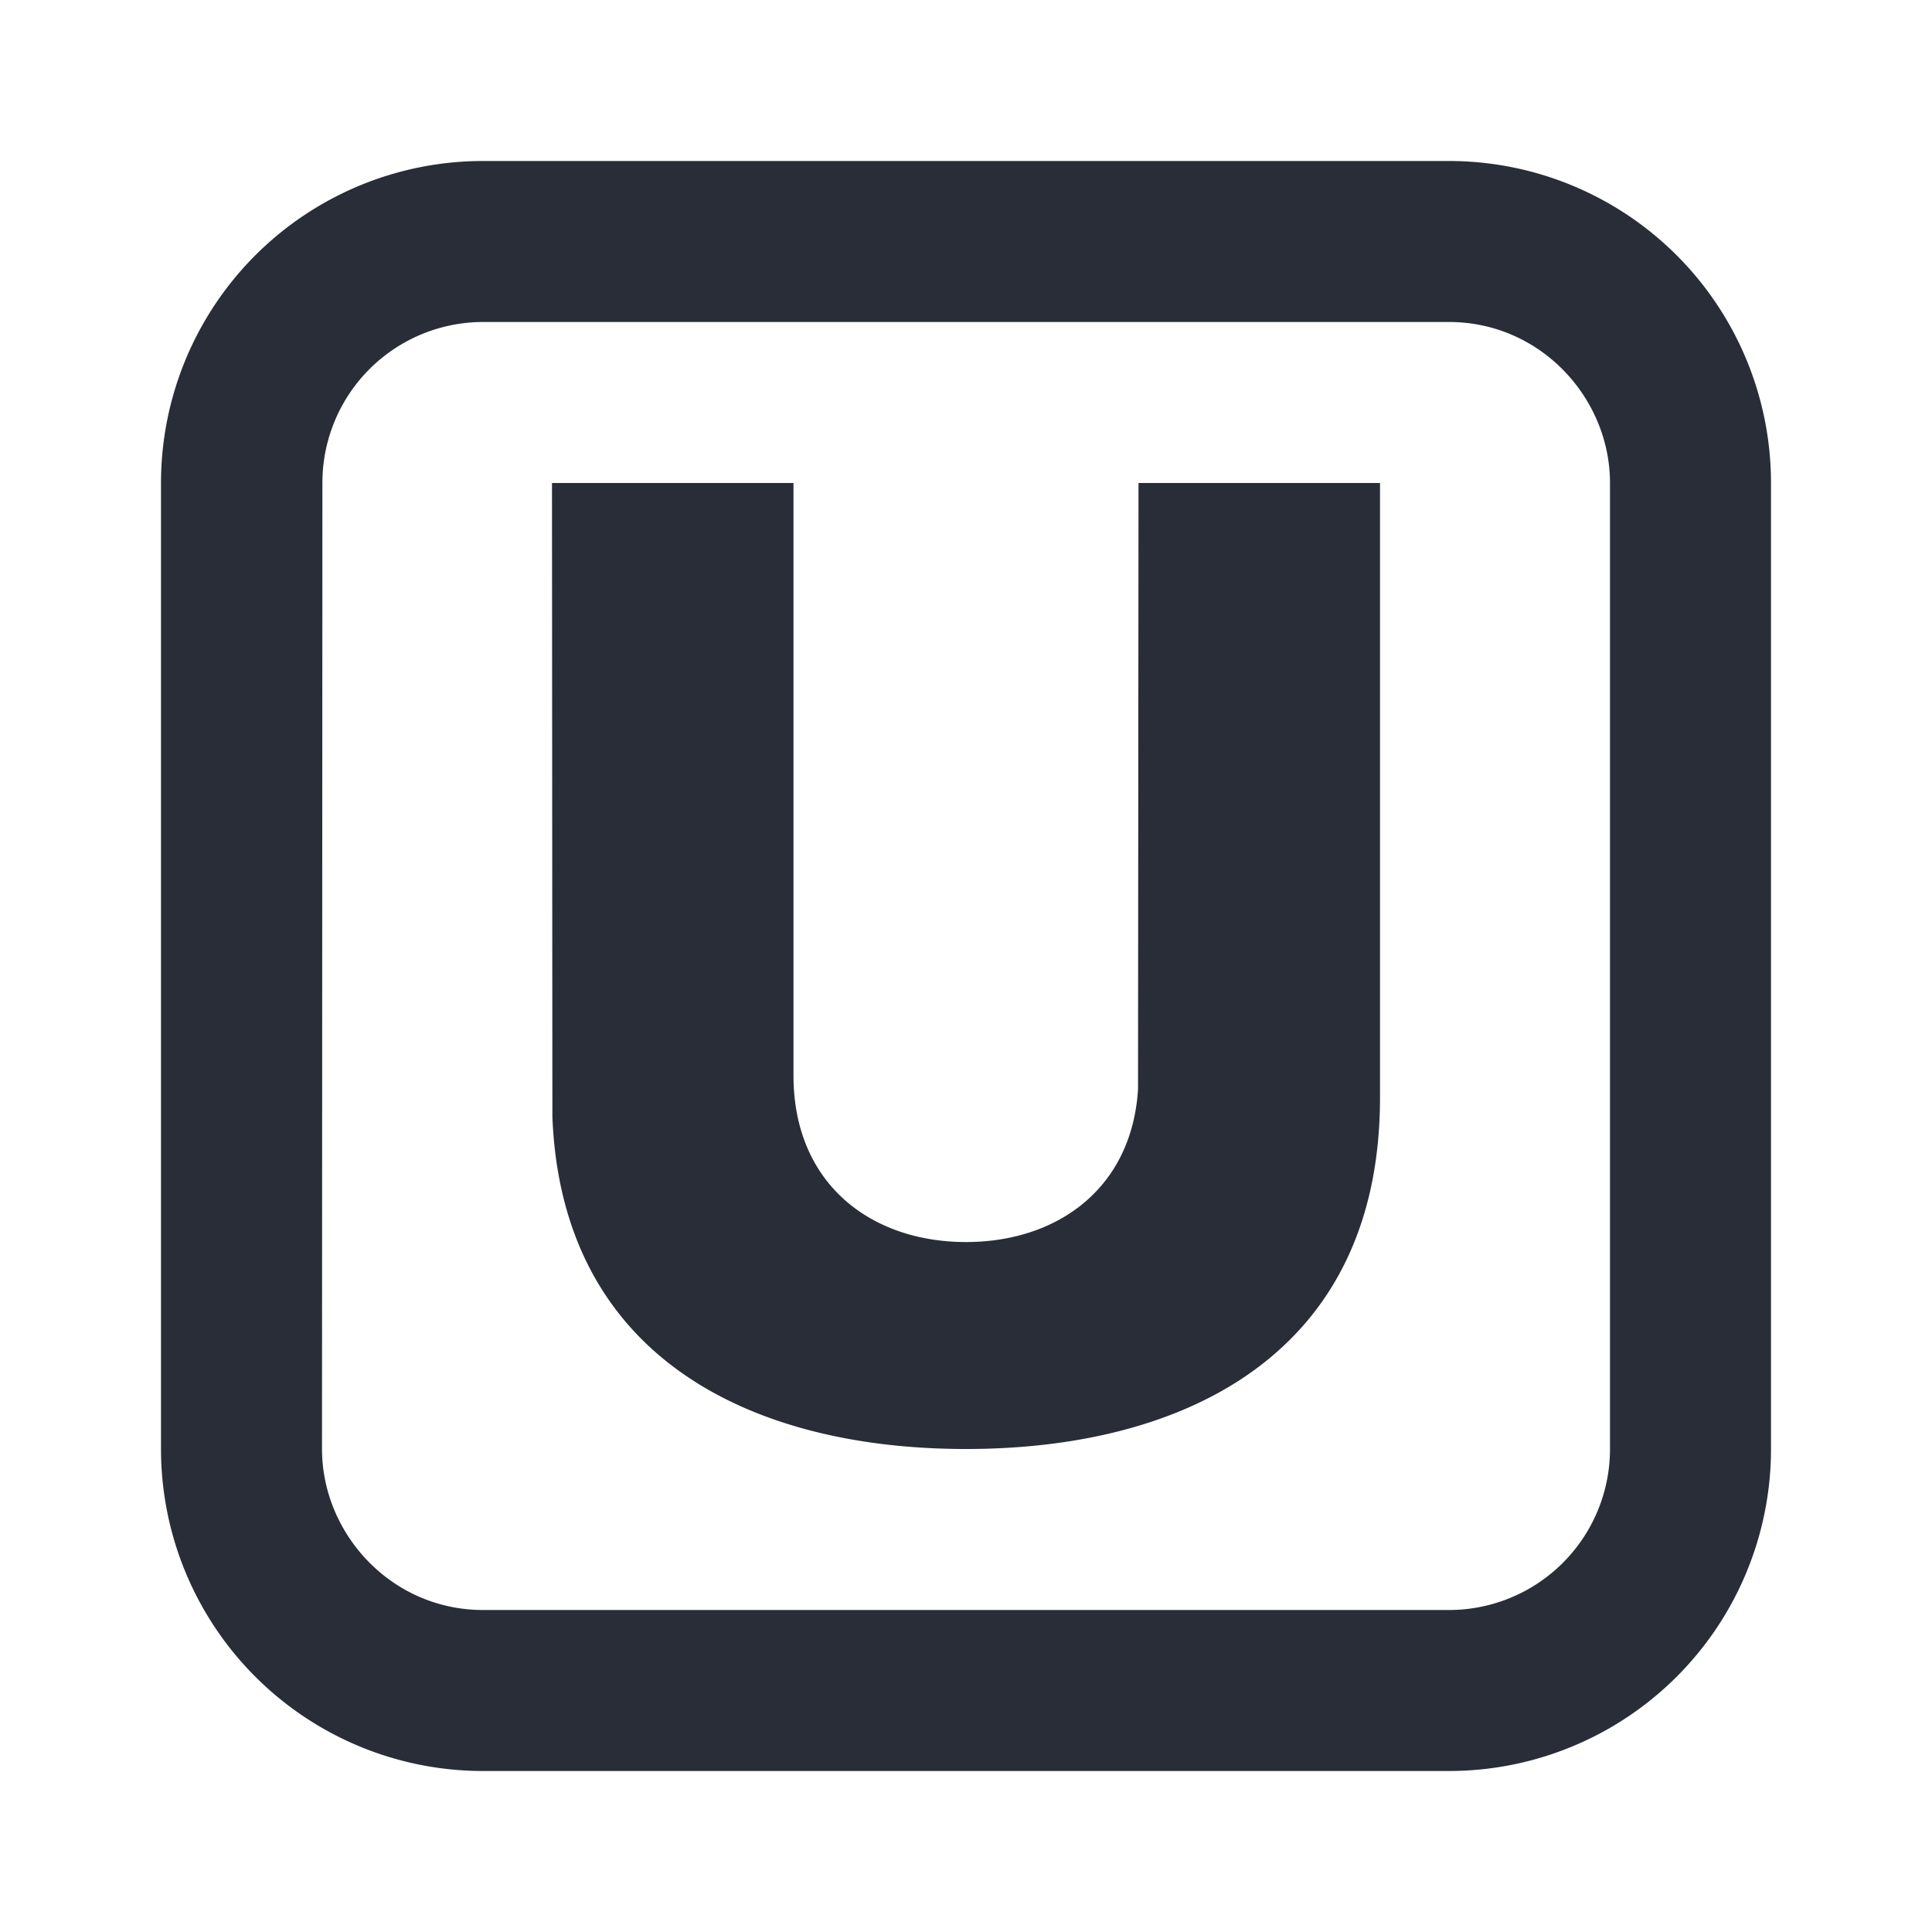 <svg xmlns="http://www.w3.org/2000/svg" id="transportation-regular-subway-24" width="24" height="24" viewBox="0 0 24 24"><g fill="none" fill-rule="evenodd" class="symbols"><g fill="#282D37" class="subway"><path d="M18 2a4 4 0 0 1 4 4v12a4 4 0 0 1-4 4H6a4 4 0 0 1-4-4V6a4 4 0 0 1 4-4h12ZM6 4a1.997 1.997 0 0 0-1.995 2L4 18c0 1.054.863 2 2 2h12a2 2 0 0 0 2-2V6c0-1.054-.862-2-2-2H6Zm3.857 2v7.36c0 1.343.959 2.069 2.143 2.069 1.133 0 2.06-.664 2.137-1.898L14.143 6h3v7.633C17.143 16.83 14.707 18 12 18c-2.637 0-5.018-1.113-5.138-4.125L6.857 6h3Z" class="color"/></g></g></svg>